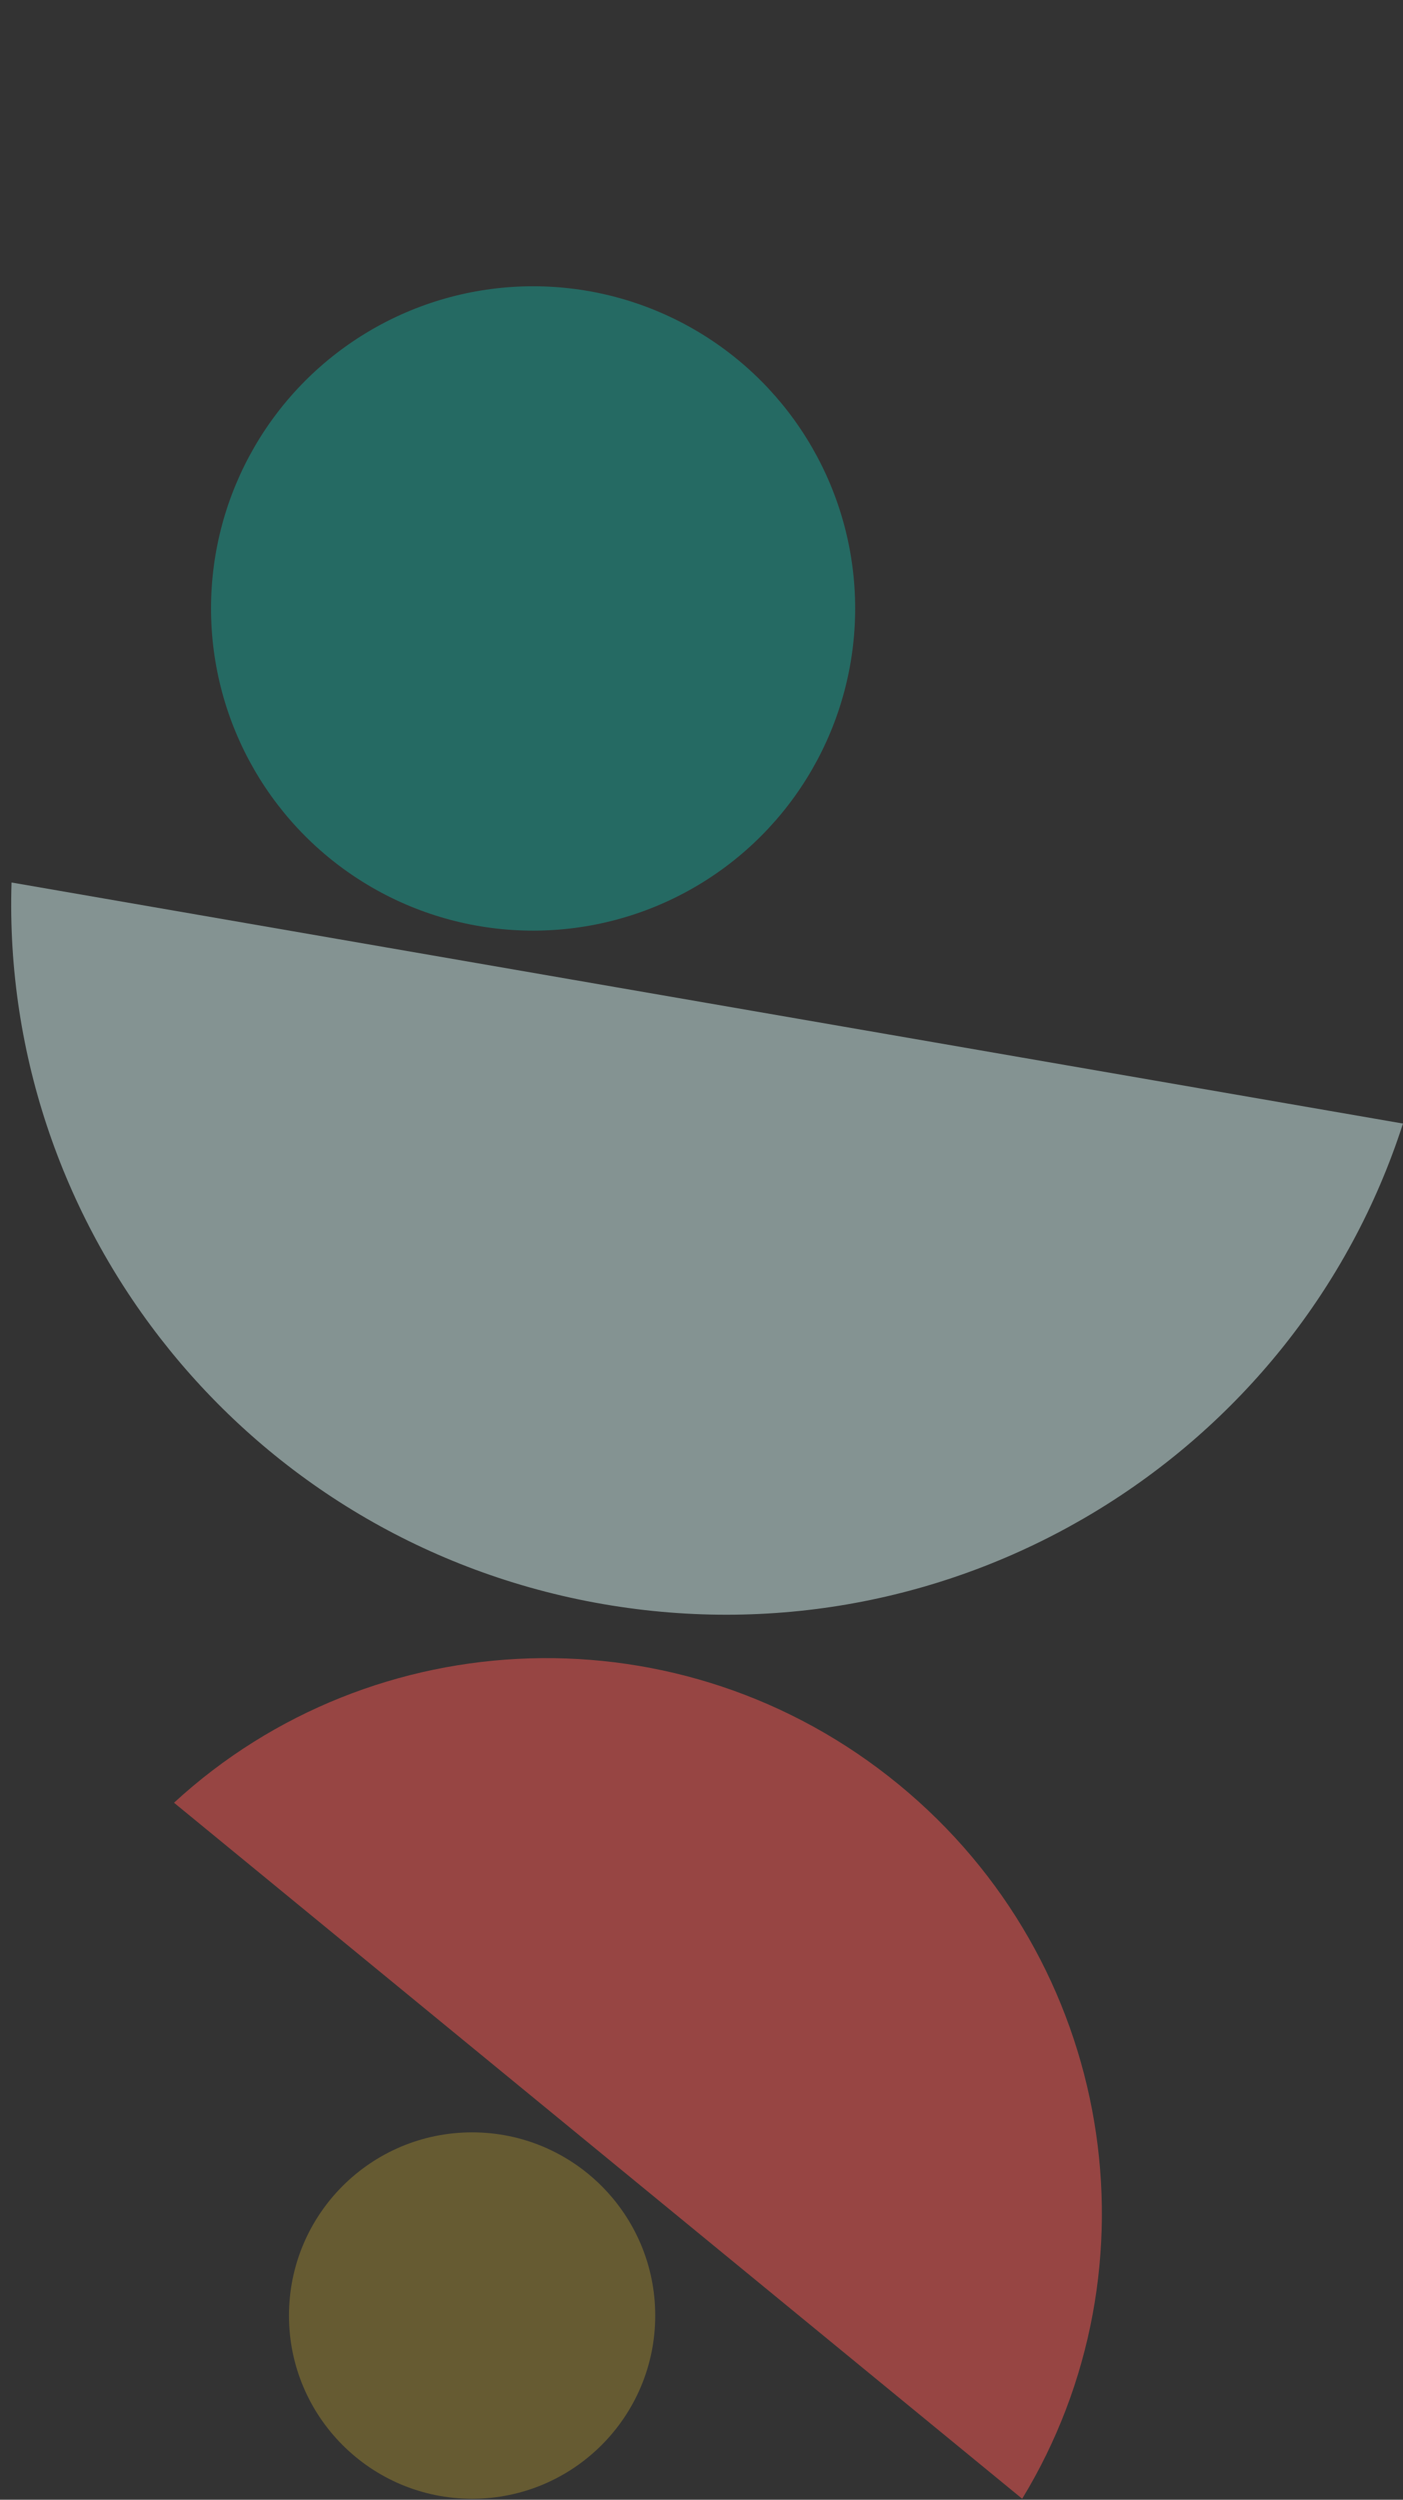 <svg width="379" height="675" viewBox="0 0 379 675" fill="none" xmlns="http://www.w3.org/2000/svg">
<rect x="0" y="0" width="379" height="675" fill="#333333" stroke="none"/>
<circle opacity="0.5" cx="127.531" cy="625.27" r="49.469" fill="#FFD530" fill-opacity="0.5"/>
<path opacity="0.5" d="M47.008 486.793L276.126 674.736C314.11 612.374 301.136 529.742 242.739 481.84C184.342 433.937 100.739 437.347 47.008 486.793Z" fill="#FC5854"/>
<circle opacity="0.5" cx="144.008" cy="164.301" r="87" fill="#18A295"/>
<path opacity="0.5" d="M378.992 303.395L3.119 238.301C0.152 332.25 67.121 416.562 162.923 433.152C258.724 449.743 350.194 392.87 378.992 303.395Z" fill="#D7F4F2"/>
</svg>
